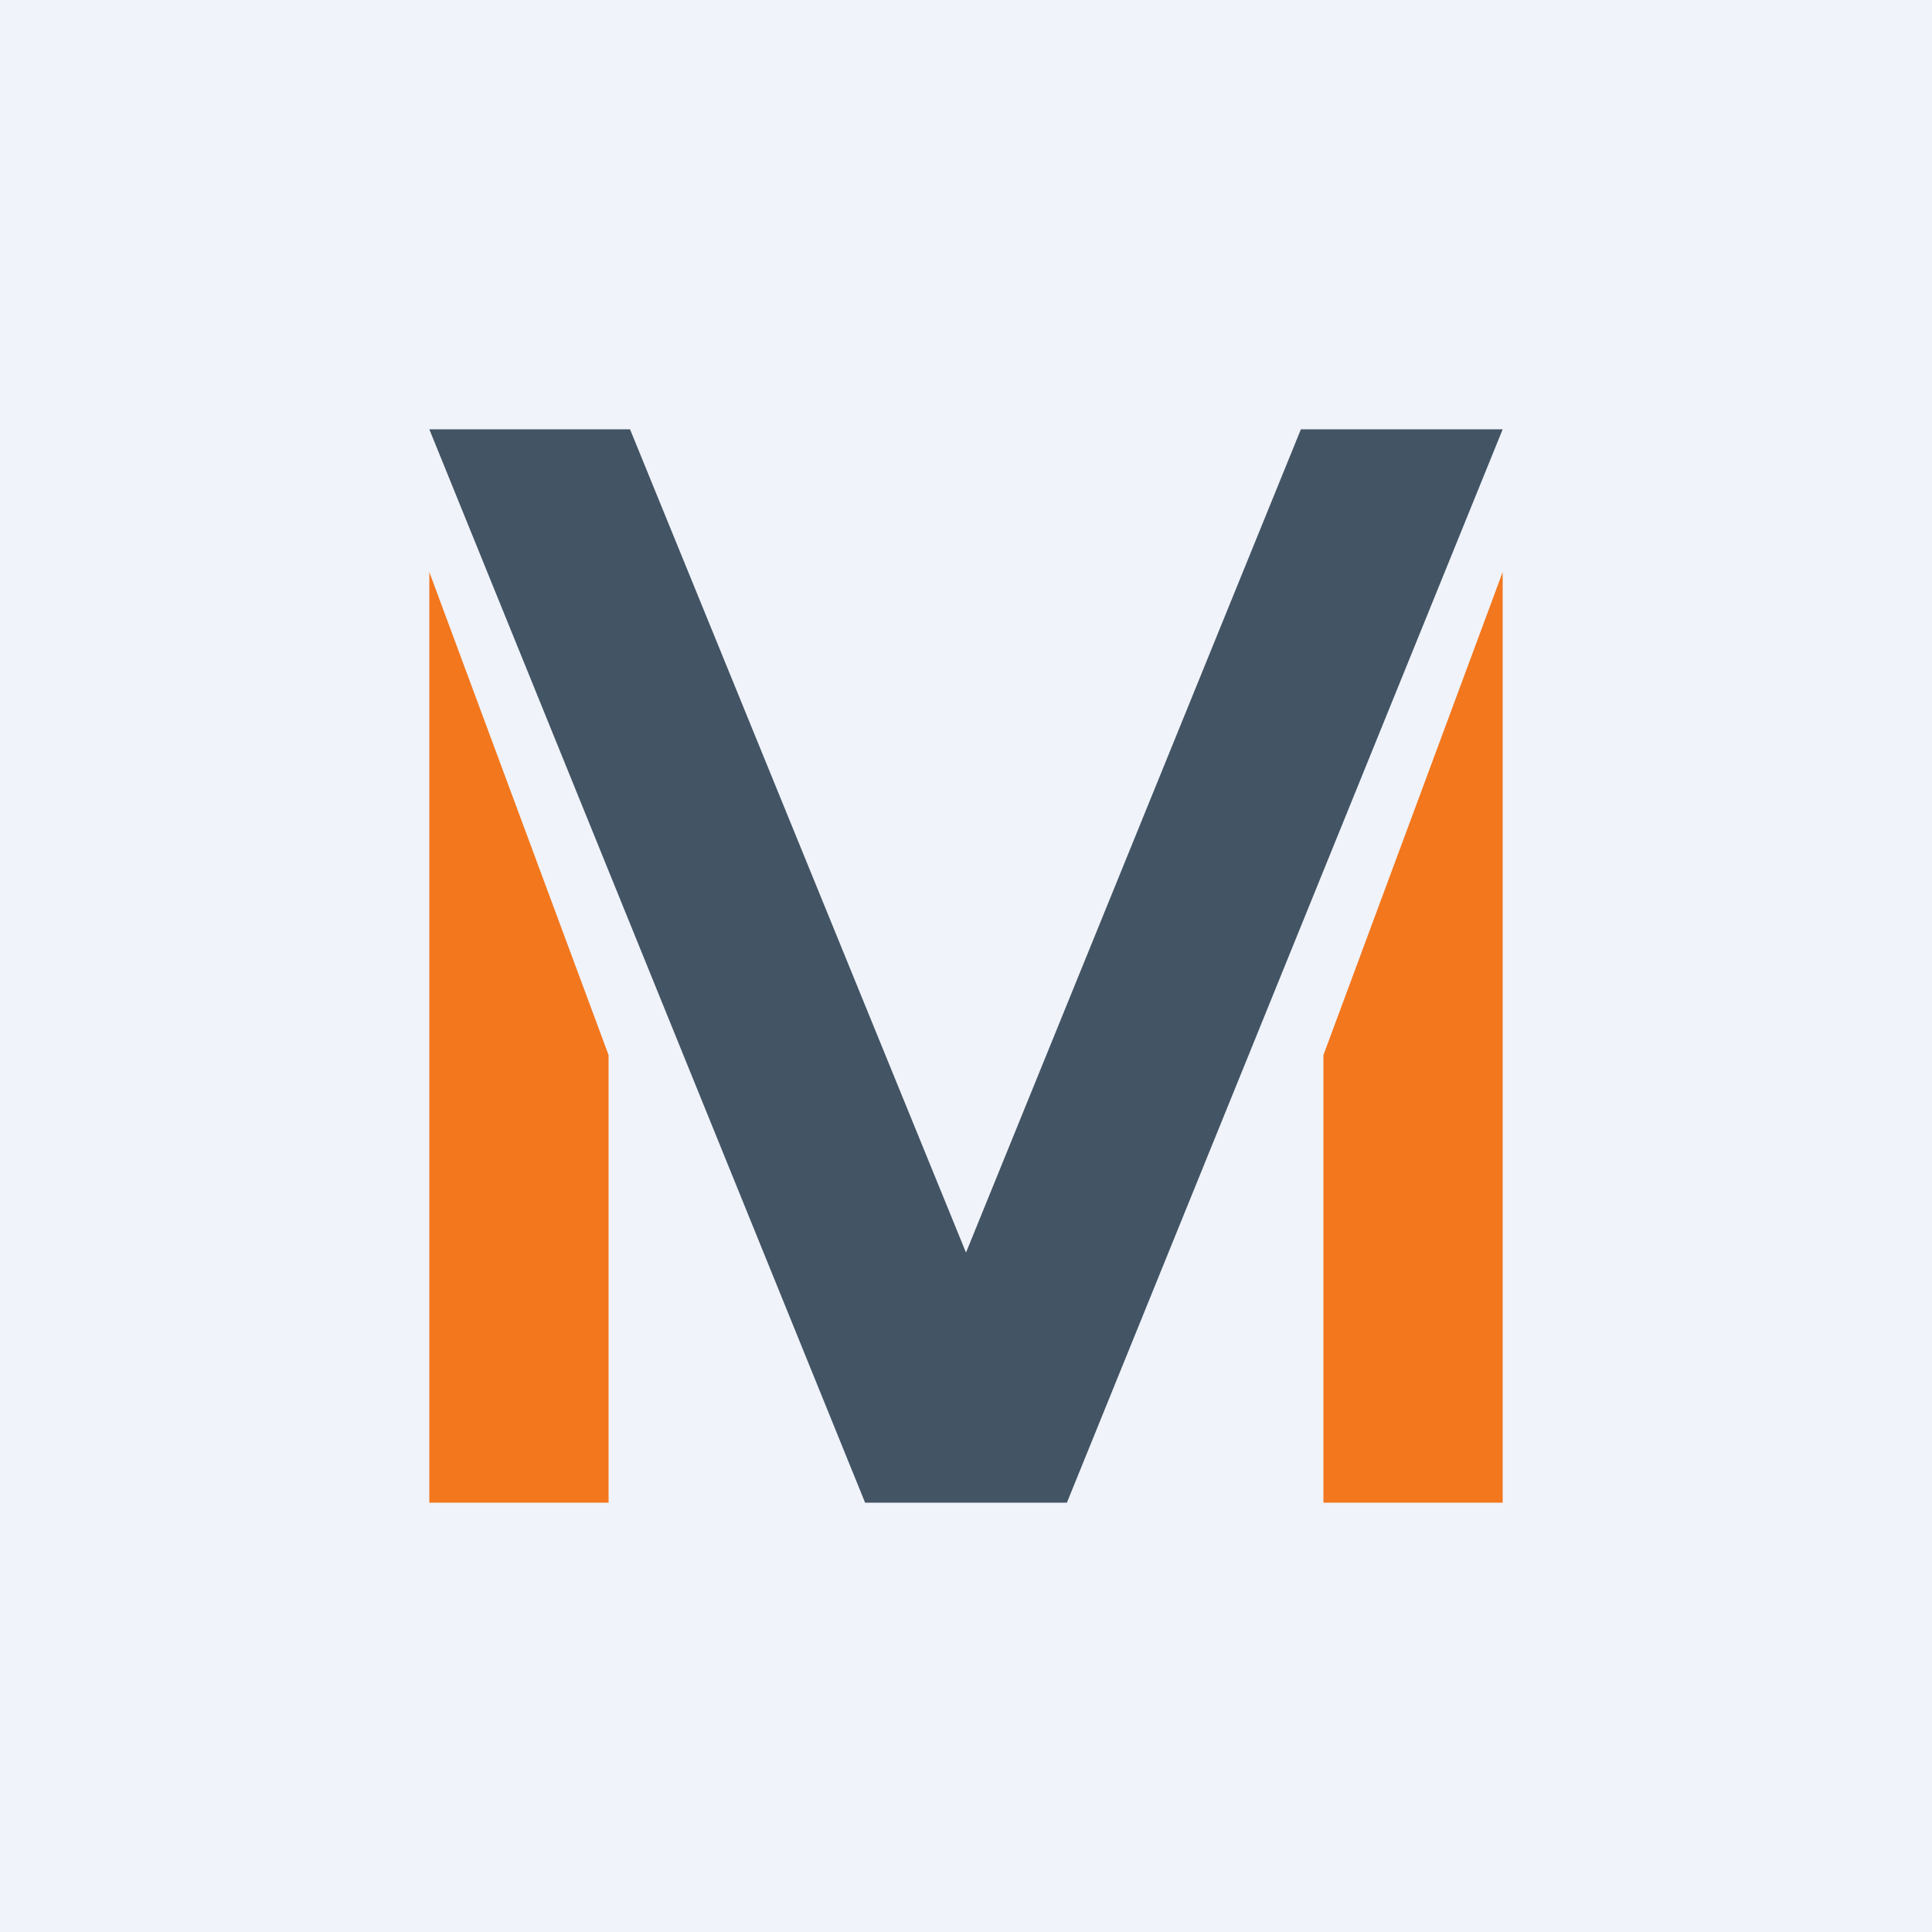 <?xml version="1.0" encoding="UTF-8" standalone="no"?><!-- by TradingView --><svg width="18" height="18" viewBox="0 0 18 18" xmlns="http://www.w3.org/2000/svg"><path fill="#F0F3FA" d="M0 0h18v18H0z"/><path d="M5.88 4H4l4.06 10h1.88L14 4h-1.88L9 11.67 5.87 4Z" fill="#435464"/><path d="M5.67 9.83 4 5.33V14h1.67V9.83ZM12.33 9.83 14 5.33V14h-1.67V9.83Z" fill="#F3771D"/></svg>